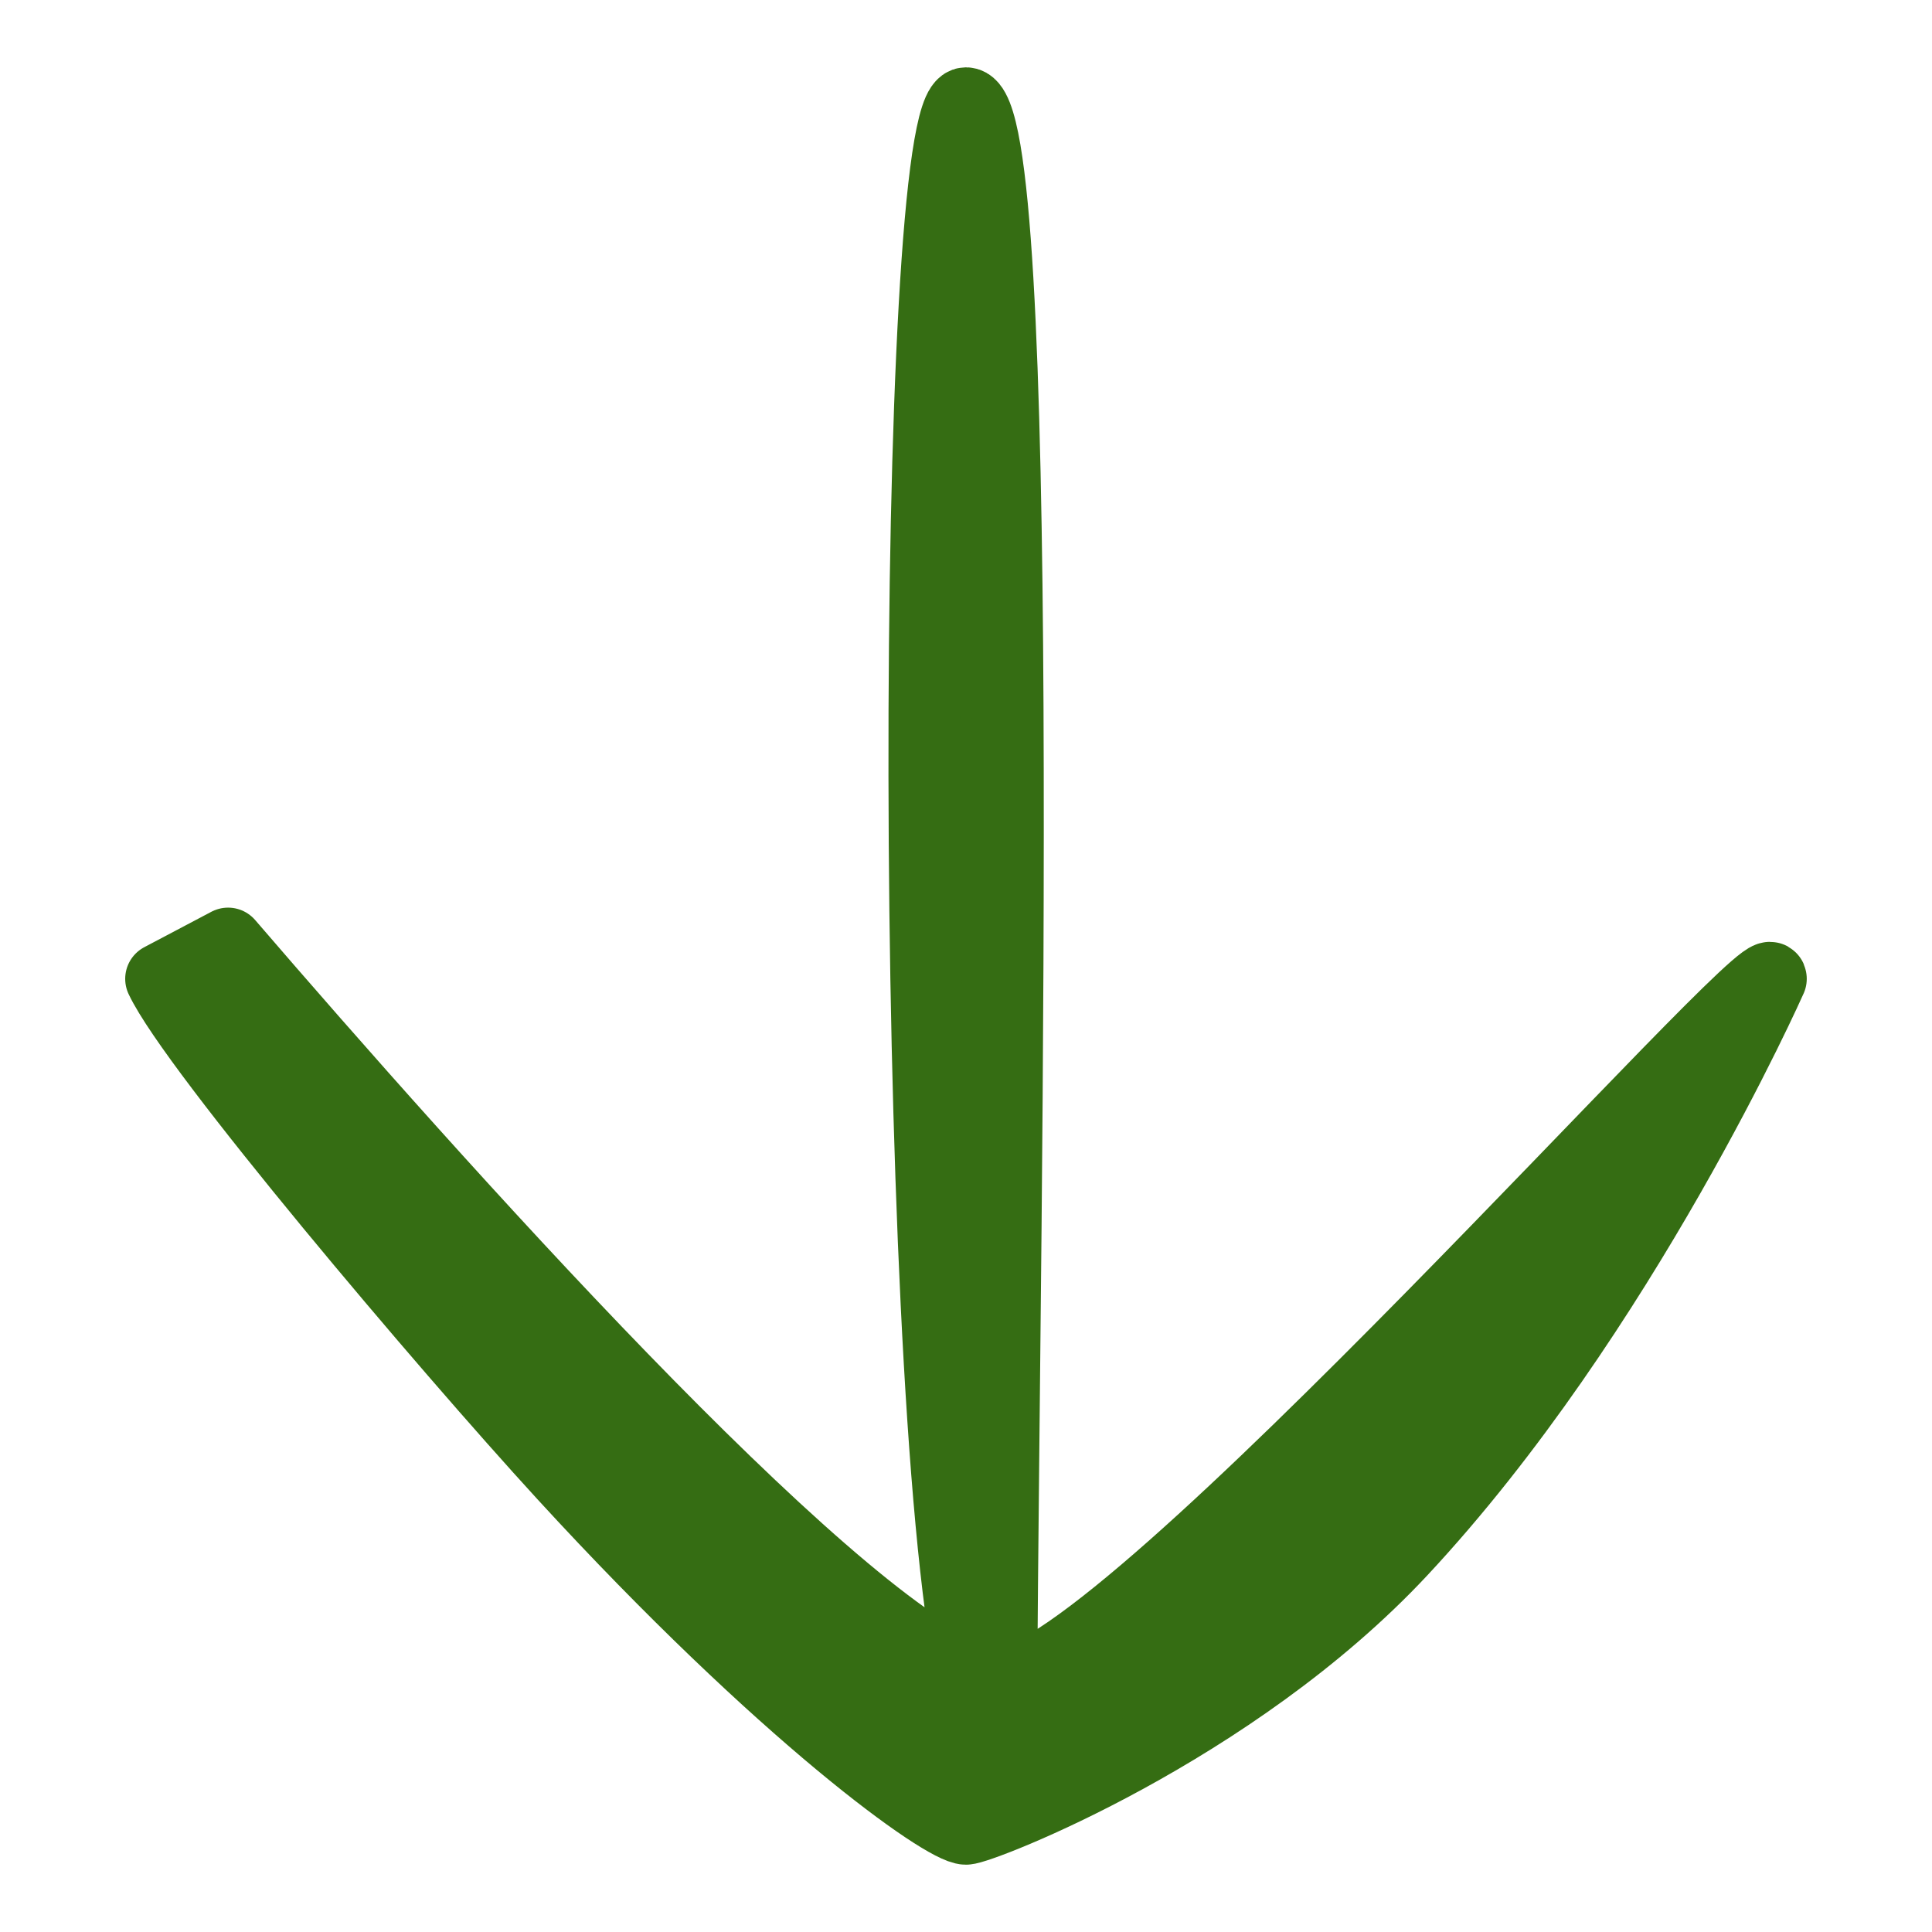 <?xml version="1.0" encoding="UTF-8"?> <svg xmlns="http://www.w3.org/2000/svg" width="81" height="81" viewBox="0 0 81 81" fill="none"> <path d="M40.748 70.273C41.214 70.456 41.625 70.552 41.974 70.552C41.978 70.552 41.982 70.552 41.986 70.552C42.119 49.712 43.052 4.323 40.499 4.323C38.159 4.323 38.091 57.6 40.748 70.273Z" fill="#356D13"></path> <path d="M40.499 76.678C41.107 76.678 51.684 72.588 58.746 65.023C68.014 55.094 74.249 41.038 74.249 41.038C74.249 39.574 47.055 70.503 41.986 70.552C41.98 71.394 41.977 72.197 41.974 72.954C41.515 72.954 41.107 71.983 40.748 70.273C34.485 67.811 18.287 49.688 9.562 39.553L6.749 41.038C8.155 44.008 18.666 56.419 23.624 61.828C32.886 71.93 39.583 76.678 40.499 76.678Z" fill="#356D13"></path> <path d="M40.748 70.273C41.214 70.456 41.625 70.552 41.974 70.552C41.978 70.552 41.982 70.552 41.986 70.552M40.748 70.273C38.091 57.6 38.159 4.323 40.499 4.323C43.052 4.323 42.119 49.712 41.986 70.552M40.748 70.273C41.107 71.983 41.515 72.954 41.974 72.954C41.977 72.197 41.98 71.394 41.986 70.552M40.748 70.273C34.485 67.811 18.287 49.688 9.562 39.553L6.749 41.038C8.155 44.008 18.666 56.419 23.624 61.828C32.886 71.93 39.583 76.678 40.499 76.678C41.107 76.678 51.684 72.588 58.746 65.023C68.014 55.094 74.249 41.038 74.249 41.038C74.249 39.574 47.055 70.504 41.986 70.552" stroke="#356D13" stroke-width="3" stroke-miterlimit="10" stroke-linecap="round" stroke-linejoin="round"></path> </svg> 